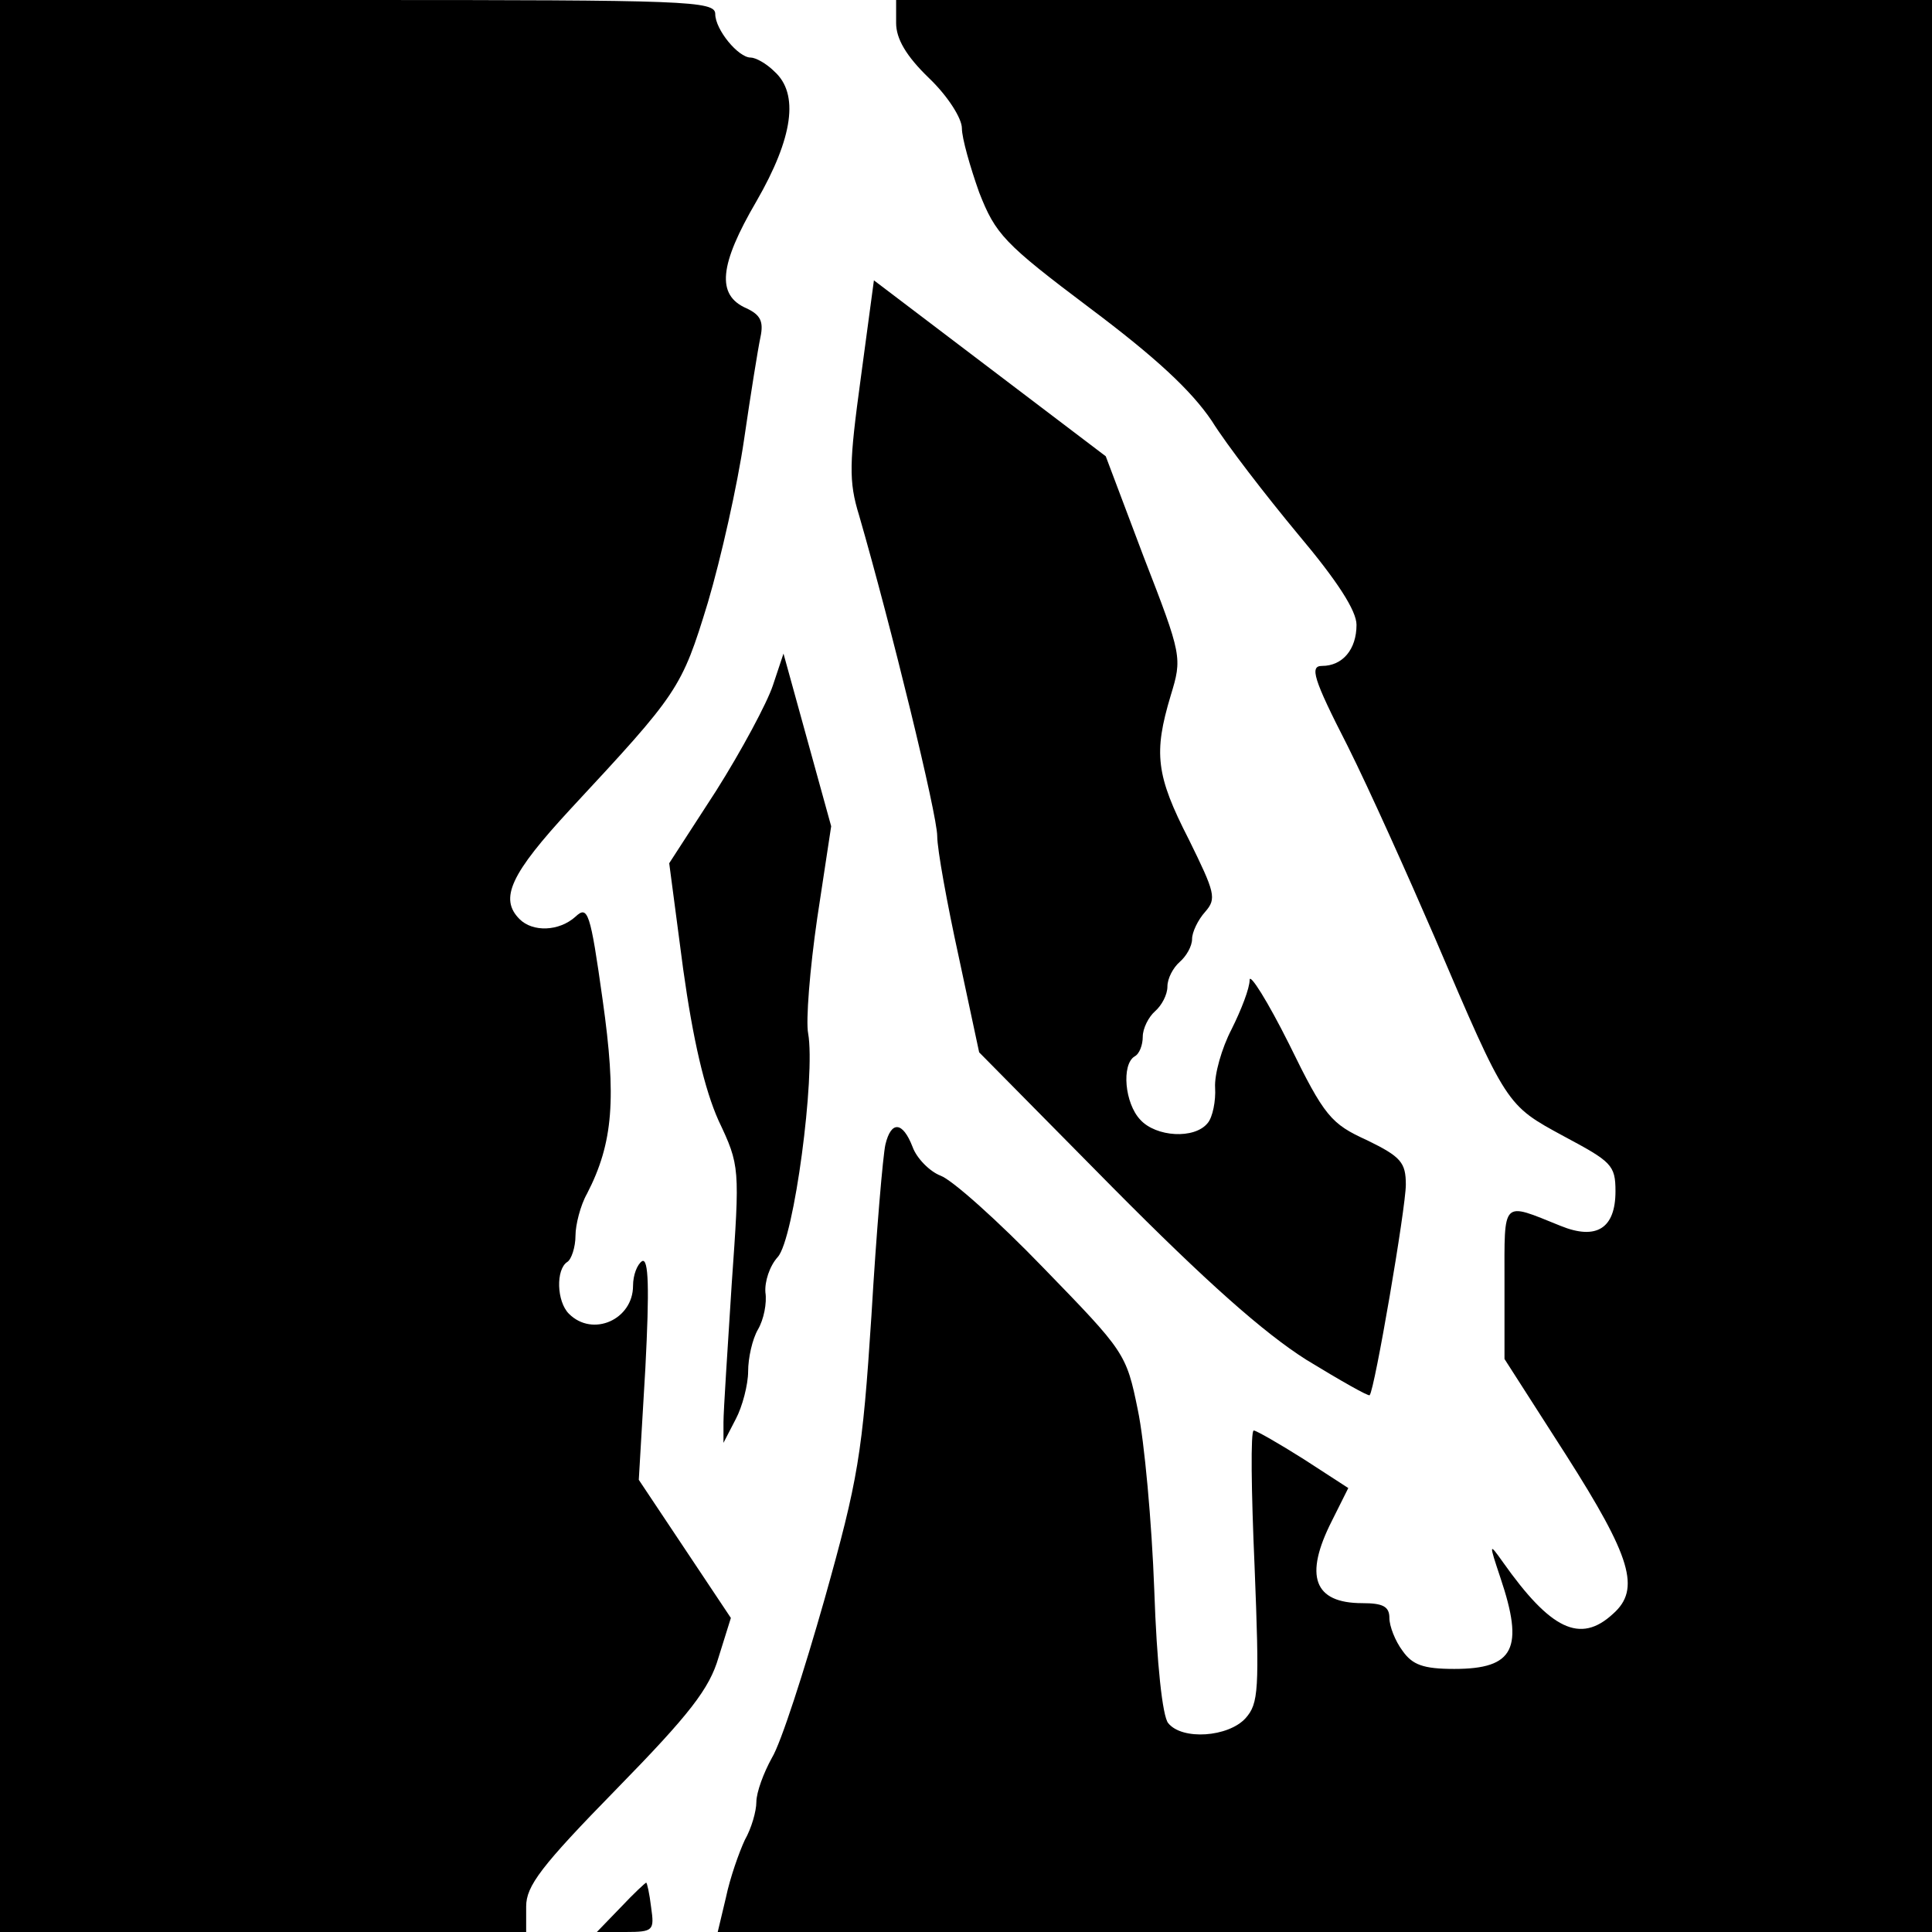<?xml version="1.0" standalone="no"?>
<!DOCTYPE svg PUBLIC "-//W3C//DTD SVG 20010904//EN"
 "http://www.w3.org/TR/2001/REC-SVG-20010904/DTD/svg10.dtd">
<svg version="1.0" xmlns="http://www.w3.org/2000/svg"
 width="235pt" height="235pt" viewBox="0 0 235 235"
 preserveAspectRatio="xMidYMid meet">
<g transform="translate(0,235) scale(0.1,-0.1)"
fill="#000000" stroke="none">
<path d="M0 1175 l0 -1175 320 0 320 0 0 31 c0 25 18 49 110 143 89 91 113
122 124 160 l15 48 -56 84 -56 84 8 136 c5 97 4 134 -4 130 -6 -4 -11 -17 -11
-30 0 -41 -49 -63 -78 -34 -15 15 -16 54 -2 63 5 3 10 18 10 32 0 13 6 37 14
51 32 62 36 116 19 236 -15 107 -18 115 -33 101 -20 -18 -52 -19 -68 -3 -25
25 -11 55 62 134 131 141 135 146 167 251 16 54 36 143 44 198 8 55 17 111 20
125 4 19 0 27 -17 35 -37 16 -33 53 12 130 45 78 52 131 22 158 -10 10 -23 17
-29 17 -15 0 -43 34 -43 53 0 16 -35 17 -435 17 l-435 0 0 -1175z"/>
<path d="M1090 2322 c0 -19 12 -40 40 -67 23 -22 40 -49 40 -61 0 -12 10 -47
21 -78 20 -51 30 -62 135 -141 80 -60 123 -100 148 -137 18 -29 66 -91 105
-138 48 -57 71 -93 71 -110 0 -30 -17 -50 -42 -50 -15 0 -11 -15 31 -97 27
-54 74 -159 106 -233 88 -206 87 -204 157 -242 58 -31 63 -35 63 -67 0 -45
-23 -60 -67 -42 -72 29 -68 33 -68 -69 l0 -93 75 -117 c79 -124 91 -163 57
-193 -40 -37 -76 -19 -134 63 -17 24 -17 23 -3 -19 29 -86 17 -111 -56 -111
-38 0 -51 5 -63 22 -9 12 -16 30 -16 40 0 14 -8 18 -33 18 -59 0 -71 33 -37
100 l20 40 -54 35 c-30 19 -58 35 -61 35 -4 0 -3 -74 1 -165 6 -151 5 -167
-11 -185 -21 -23 -77 -27 -94 -6 -7 8 -14 73 -17 162 -3 82 -12 181 -20 219
-14 69 -16 71 -115 173 -55 57 -111 107 -125 112 -13 5 -29 21 -34 35 -12 31
-26 32 -33 3 -3 -13 -11 -106 -17 -208 -11 -169 -16 -199 -57 -345 -25 -88
-53 -175 -64 -193 -10 -18 -19 -42 -19 -54 0 -11 -6 -32 -14 -46 -7 -15 -18
-46 -23 -70 l-10 -42 738 0 739 0 0 1175 0 1175 -630 0 -630 0 0 -28z"/>
<path d="M1047 1890 c-14 -103 -15 -125 -2 -167 39 -135 95 -364 95 -390 0
-16 12 -82 26 -146 l25 -117 162 -164 c115 -116 184 -177 236 -210 41 -25 76
-45 77 -43 6 6 44 228 44 256 0 27 -6 34 -47 54 -44 20 -52 29 -95 117 -26 52
-48 87 -48 78 0 -10 -10 -36 -22 -60 -12 -23 -21 -55 -20 -71 1 -16 -3 -36 -9
-43 -16 -20 -63 -17 -82 4 -19 20 -23 67 -7 77 6 3 10 14 10 24 0 10 7 24 15
31 8 7 15 20 15 30 0 10 7 23 15 30 8 7 15 19 15 28 0 8 7 23 16 33 14 16 12
23 -20 88 -40 78 -43 105 -22 175 14 46 14 48 -33 169 l-46 122 -141 107 -141
107 -16 -119z"/>
<path d="M940 1516 c-7 -21 -38 -79 -69 -128 l-57 -88 17 -129 c12 -86 26
-146 43 -184 26 -55 26 -57 16 -199 -5 -79 -10 -154 -10 -168 l0 -25 15 29 c8
15 15 42 15 58 0 16 5 39 12 51 7 12 11 32 9 45 -1 13 5 32 15 43 20 22 46
221 37 272 -3 15 2 78 11 140 l17 112 -29 105 -29 105 -13 -39z"/>
<path d="M755 30 l-29 -30 35 0 c34 0 35 2 31 30 -2 17 -5 30 -6 30 -1 0 -15
-13 -31 -30z"/>
</g>
</svg>
